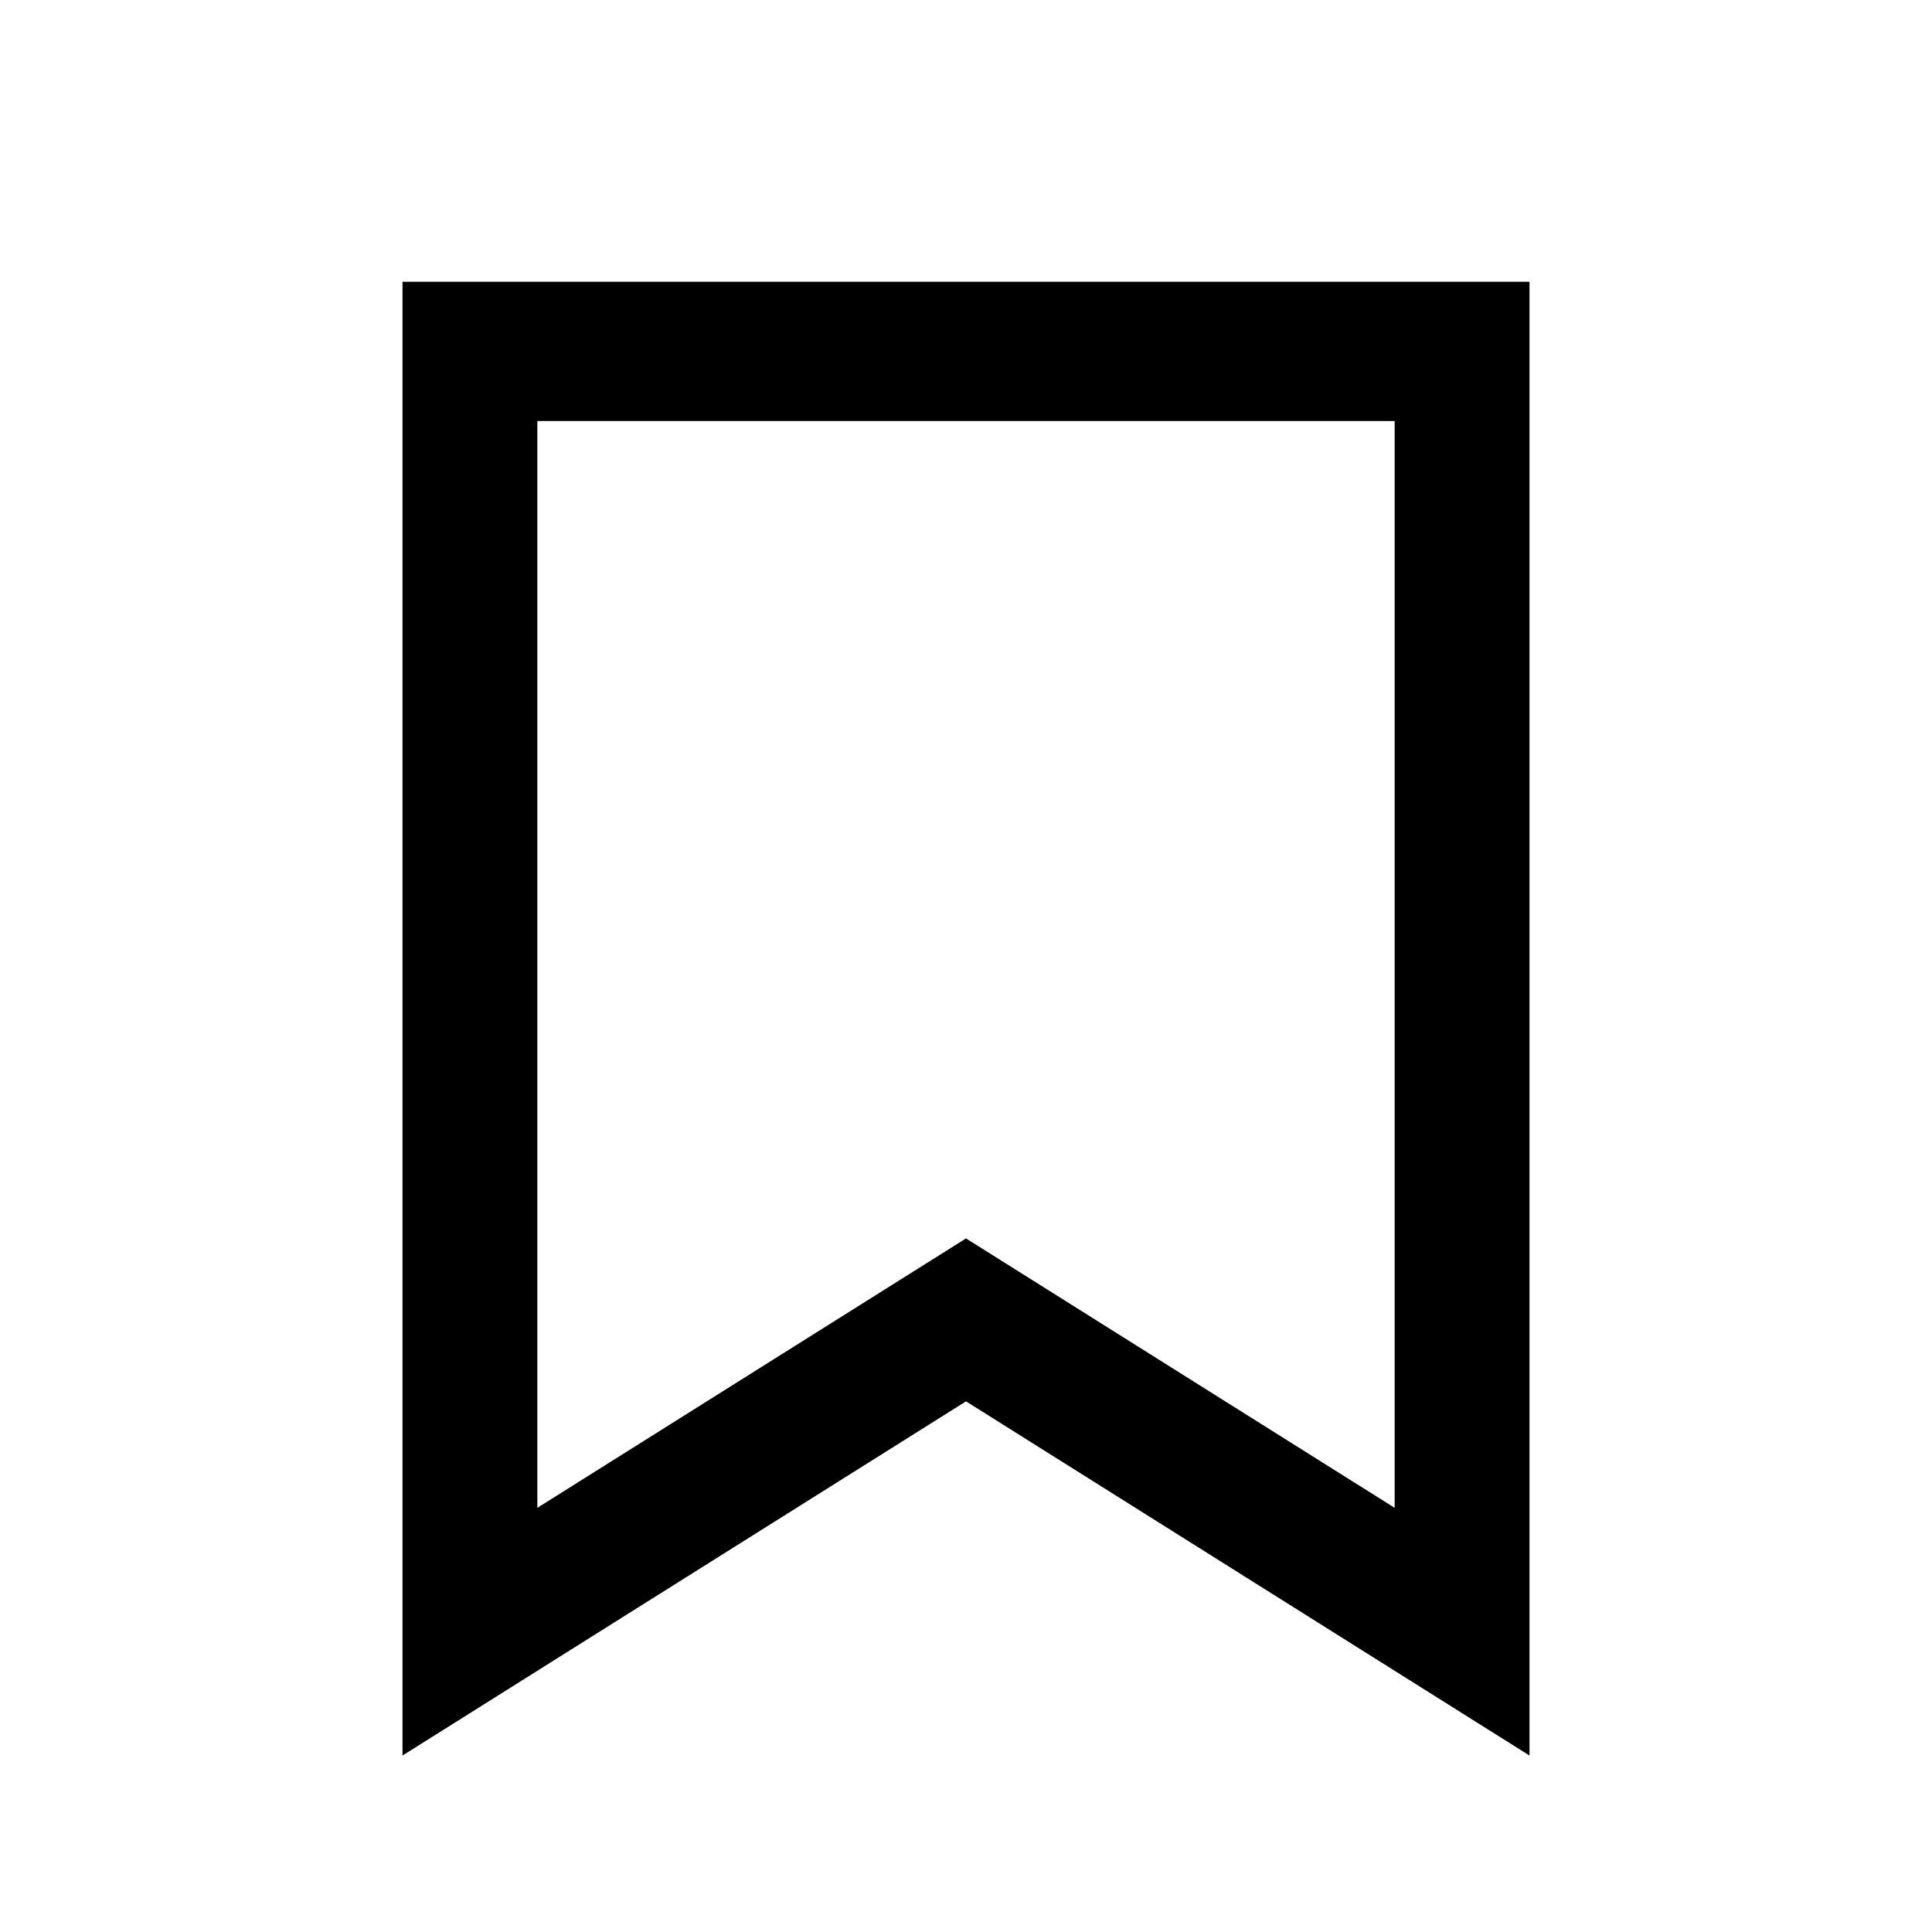 <svg xmlns="http://www.w3.org/2000/svg" fill="none" style="fill:#000000" viewBox="0 0 24 24"><style>:root { --primary : #000000; }</style><title>saved contained icon</title><desc>An empty outlined icon indicating the option to save an item</desc><path fill-rule="evenodd" d="m12 17.408 7 4.4V3.5H5v18.308l7-4.4Zm-5.325 1.323L12 15.384l5.325 3.347V5.23H6.675v13.5Z" clip-rule="evenodd"/></svg>